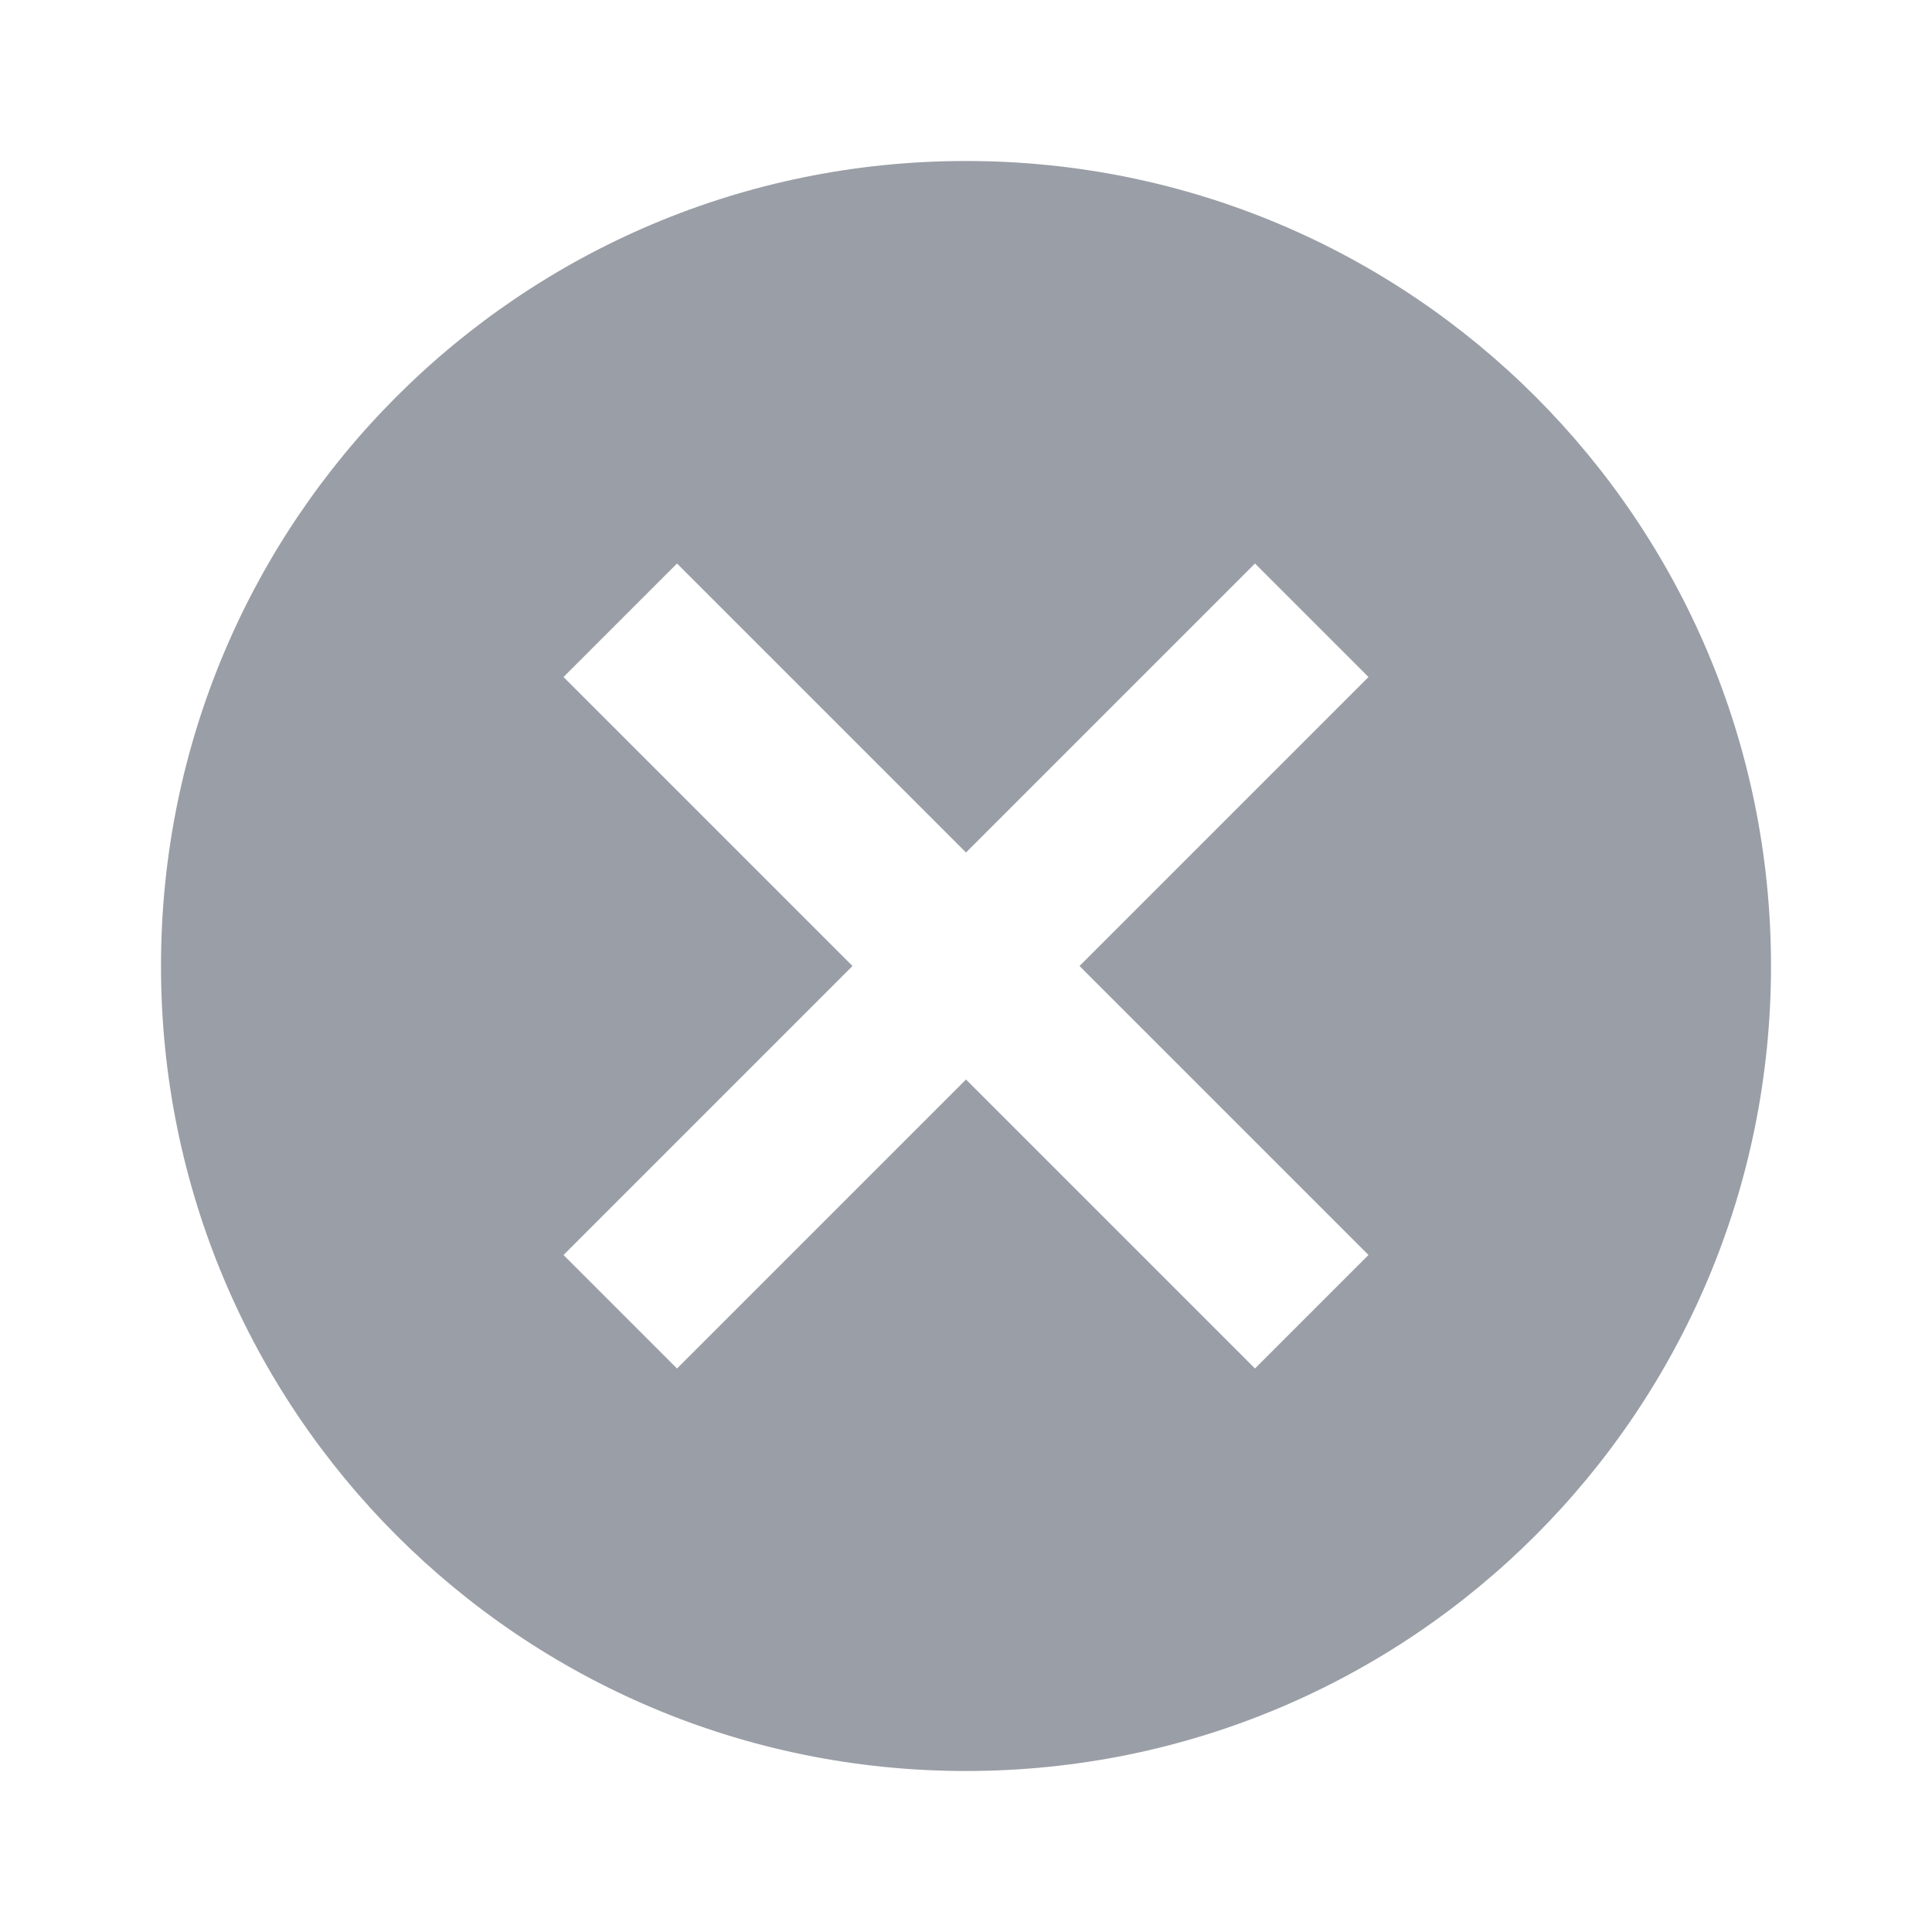 <svg xmlns="http://www.w3.org/2000/svg" height="24px" viewBox="0 0 24 24" width="24px" fill="#9a9ea6"><path d="M0 0h24v24H0z" fill="none"/><path d="M12 2C6.47 2 2 6.47 2 12s4.47 10 10 10 10-4.47 10-10S17.53 2 12 2zm5 13.59L15.59 17 12 13.41 8.41 17 7 15.59 10.59 12 7 8.41 8.41 7 12 10.59 15.59 7 17 8.41 13.41 12 17 15.59z"/></svg>